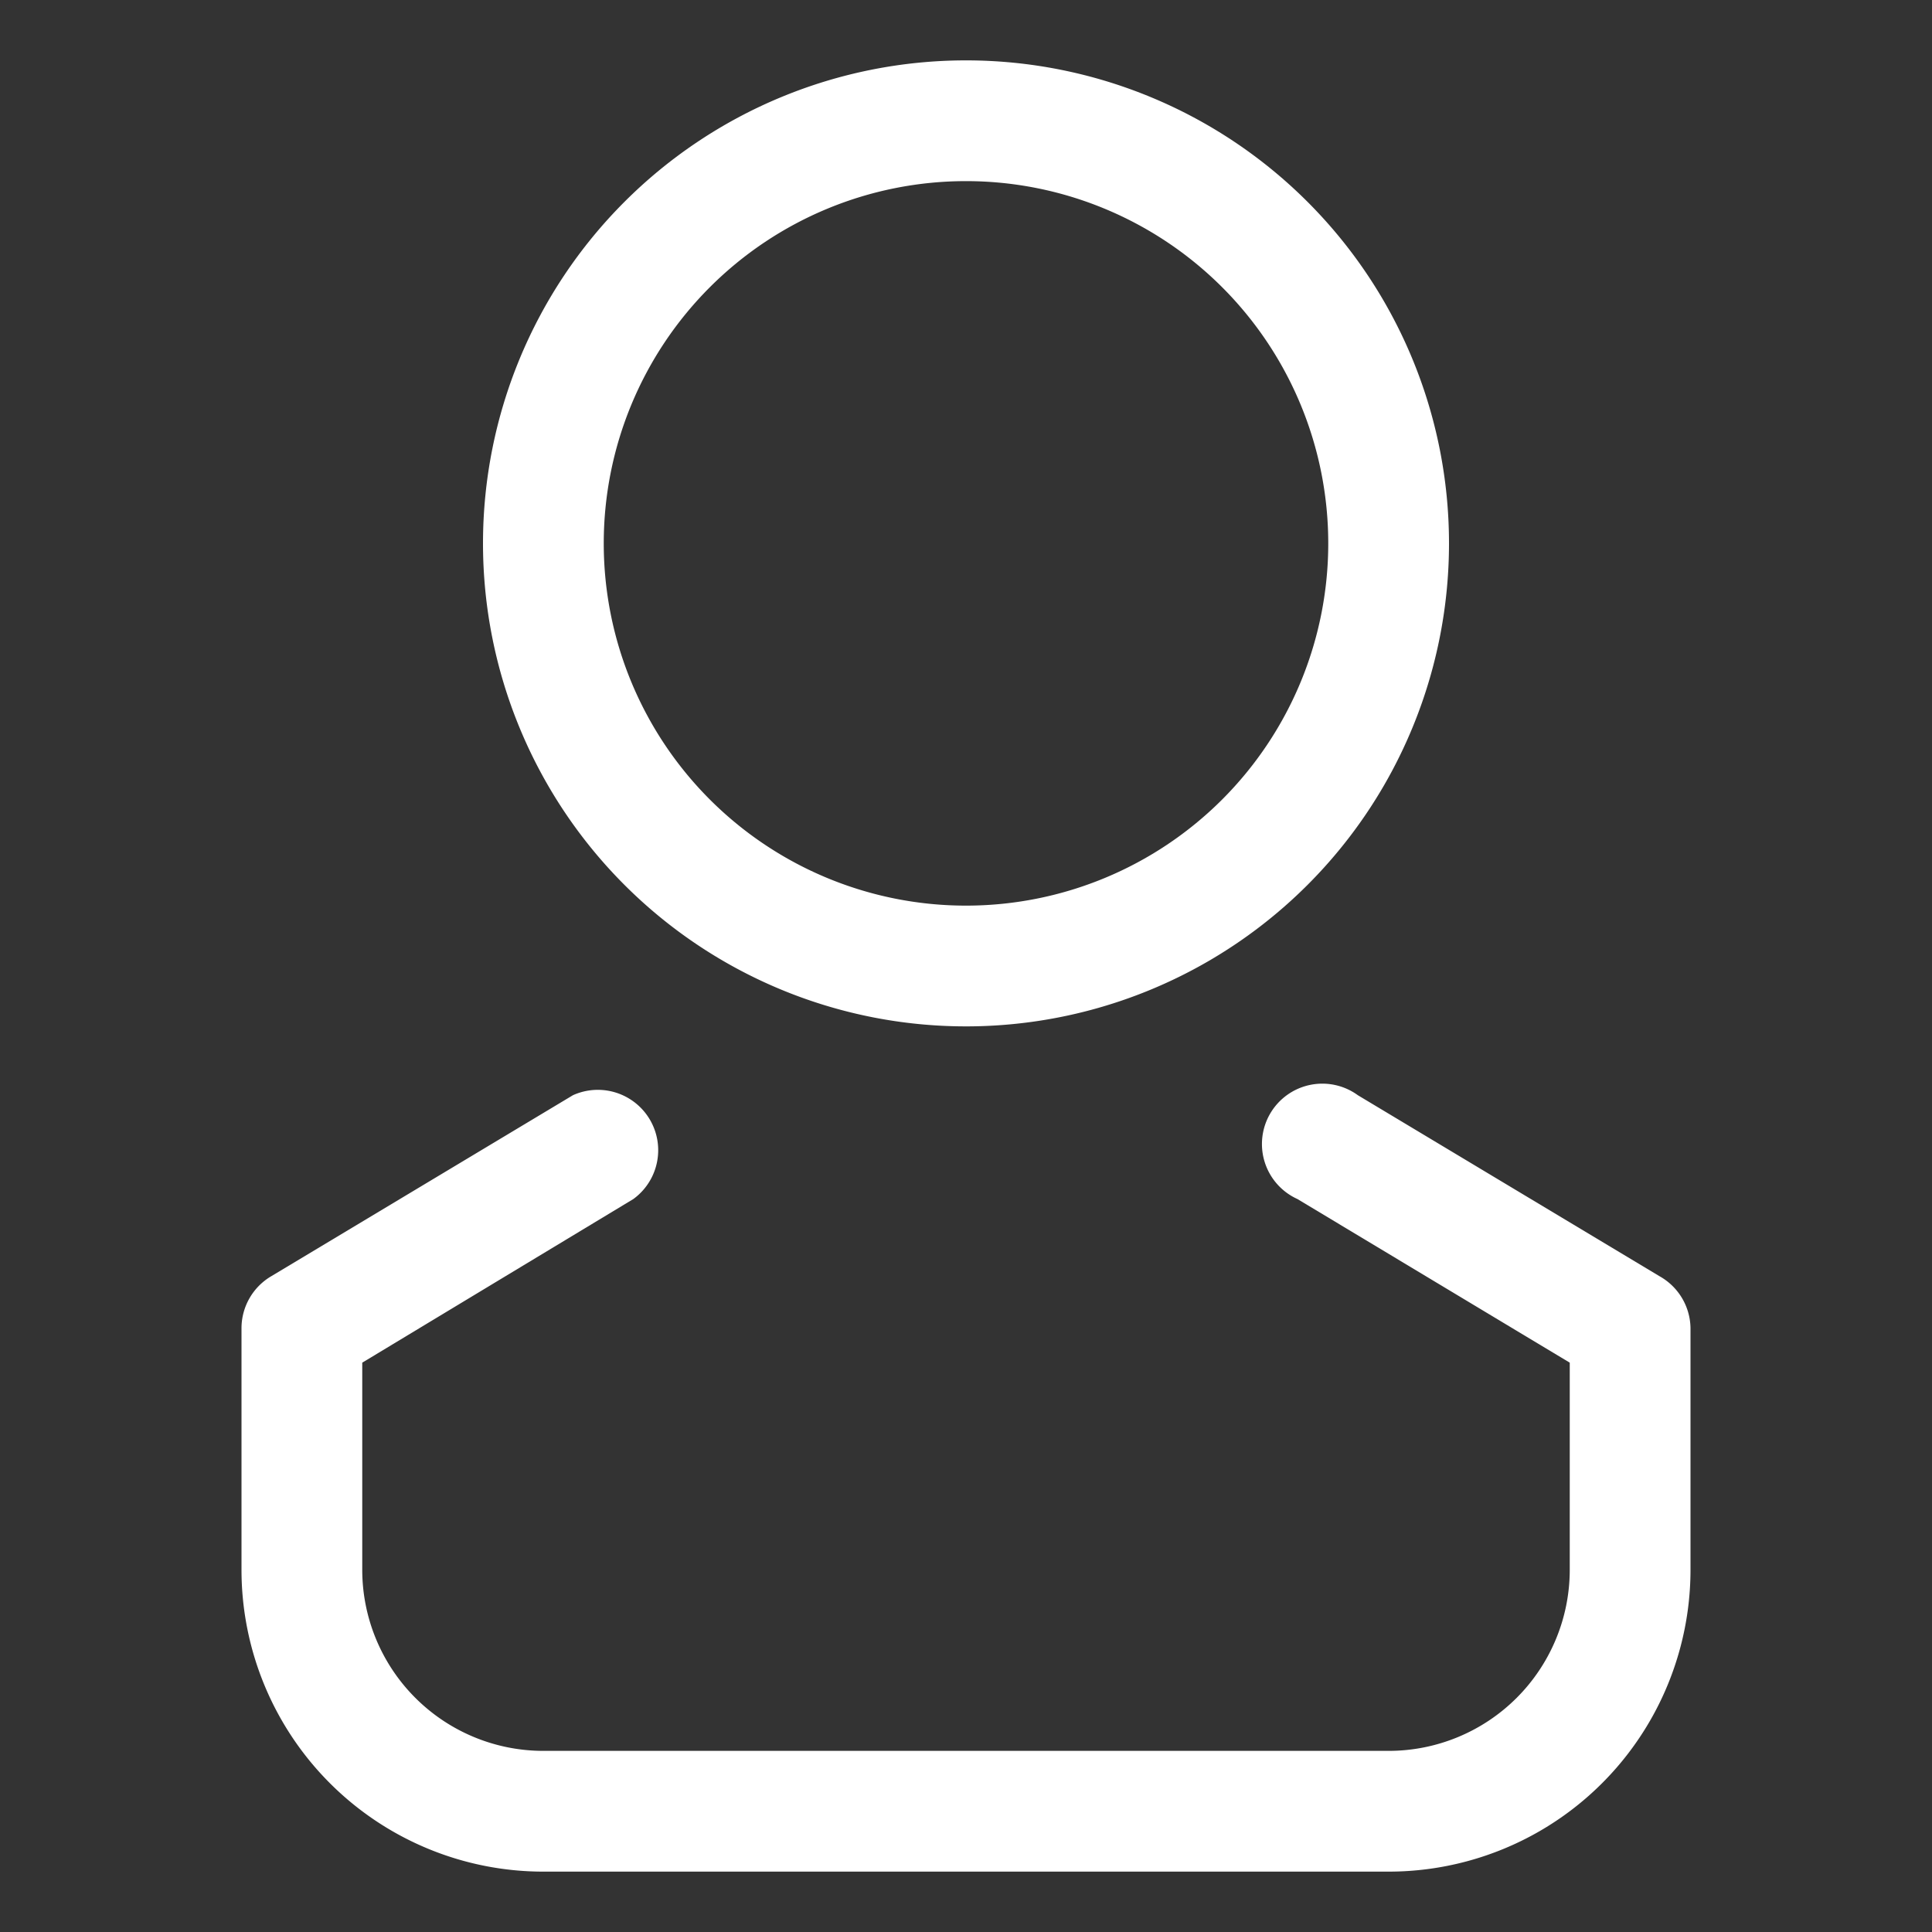 <?xml version="1.0" ?><svg viewBox="0 0 32 32" xmlns="http://www.w3.org/2000/svg"><rect x="0" y="0" width="32" height="32" fill="#333333" stroke="none"/><defs><style>.cls-1{fill:#FFFFFF;}</style></defs><title/><g data-name="Layer 19" id="Layer_19"><path class="cls-1" d="M16,17a8,8,0,1,1,8-8A8,8,0,0,1,16,17ZM16,3a6,6,0,1,0,6,6A6,6,0,0,0,16,3Z"/><path class="cls-1" d="M23,31H9a5,5,0,0,1-5-5V22a1,1,0,0,1,.49-.86l5-3a1,1,0,0,1,1,1.72L6,22.57V26a3,3,0,0,0,3,3H23a3,3,0,0,0,3-3V22.57l-4.51-2.71a1,1,0,1,1,1-1.72l5,3A1,1,0,0,1,28,22v4A5,5,0,0,1,23,31Z" /></g></svg>